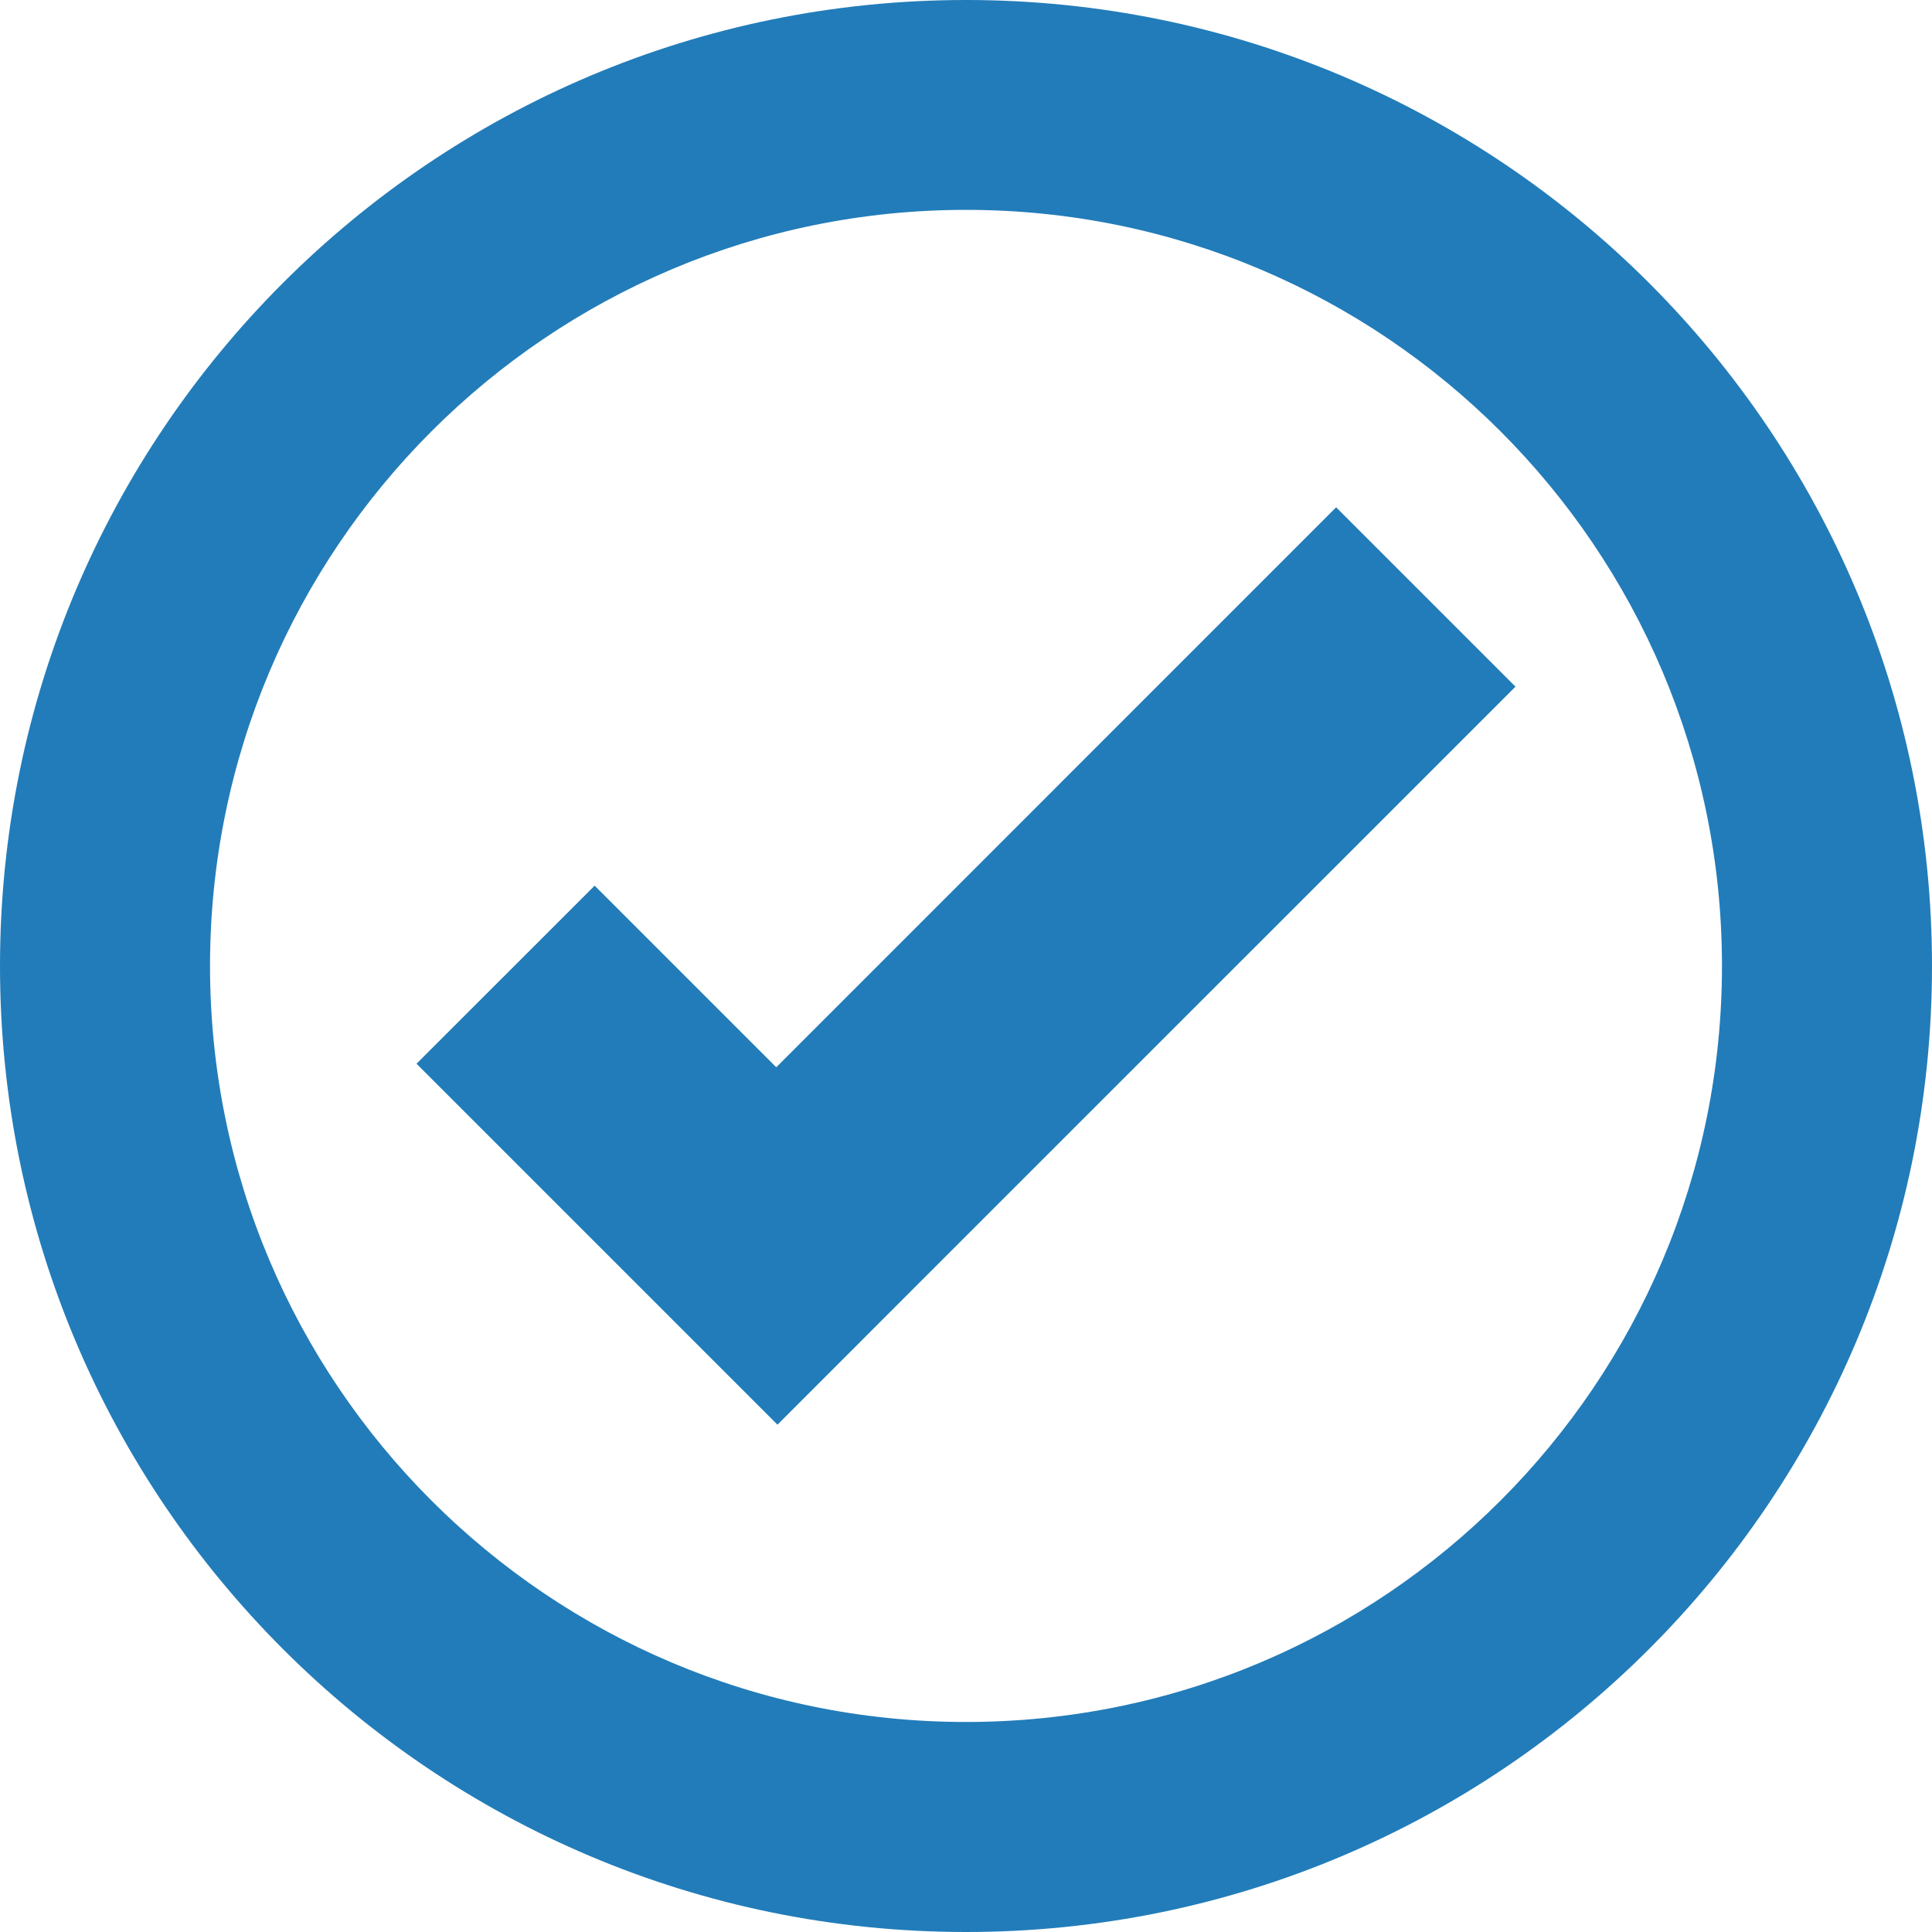 <svg width="24" height="24" viewBox="0 0 24 24" fill="none" xmlns="http://www.w3.org/2000/svg">
<path d="M12 0C5.373 0 0 5.373 0 12C0 18.627 5.373 24 12 24C18.627 24 24 18.627 24 12C24 5.373 18.627 0 12 0ZM12 2.607C17.187 2.607 21.391 6.814 21.391 12C21.391 17.186 17.187 21.391 12 21.391C6.813 21.391 2.609 17.186 2.609 12C2.609 6.814 6.813 2.607 12 2.607ZM16.598 6.302L9.643 13.258L7.387 11.002L5.174 13.214L7.43 15.47L9.658 17.698L11.87 15.485L18.826 8.53L16.598 6.302Z" fill="#227CB9"/>
</svg>
